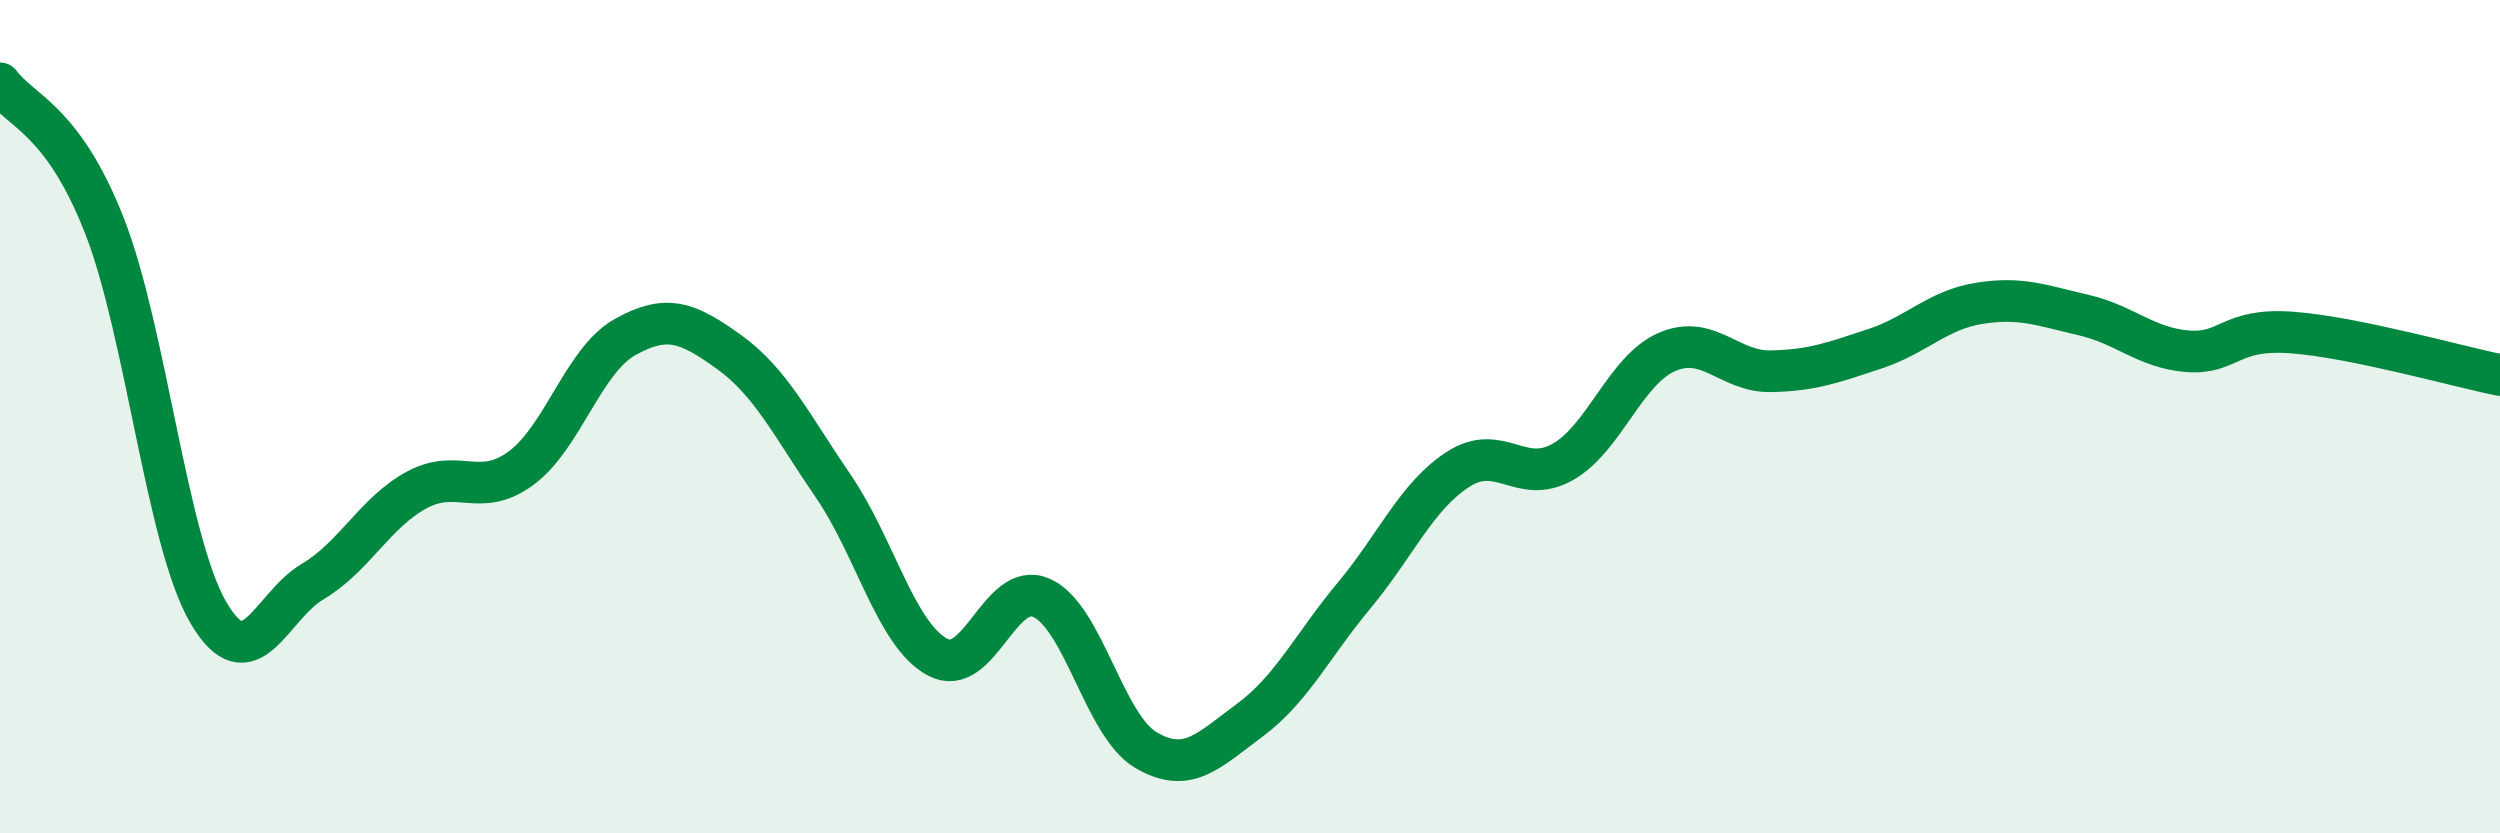 
    <svg width="60" height="20" viewBox="0 0 60 20" xmlns="http://www.w3.org/2000/svg">
      <path
        d="M 0,2 C 0.5,2.68 1.5,2.86 2.5,5.4 C 3.5,7.94 4,12.99 5,14.7 C 6,16.41 6.5,14.55 7.5,13.96 C 8.5,13.37 9,12.3 10,11.76 C 11,11.22 11.5,11.97 12.5,11.24 C 13.5,10.51 14,8.65 15,8.09 C 16,7.53 16.5,7.73 17.5,8.45 C 18.5,9.17 19,10.21 20,11.67 C 21,13.13 21.5,15.23 22.5,15.77 C 23.5,16.31 24,13.9 25,14.35 C 26,14.8 26.5,17.41 27.5,18 C 28.5,18.59 29,18.02 30,17.28 C 31,16.54 31.5,15.49 32.5,14.29 C 33.5,13.09 34,11.9 35,11.26 C 36,10.62 36.5,11.65 37.5,11.09 C 38.5,10.53 39,8.89 40,8.45 C 41,8.01 41.5,8.93 42.5,8.91 C 43.5,8.89 44,8.7 45,8.37 C 46,8.04 46.5,7.44 47.5,7.28 C 48.5,7.12 49,7.33 50,7.56 C 51,7.79 51.5,8.35 52.5,8.43 C 53.5,8.51 53.5,7.87 55,7.98 C 56.5,8.09 59,8.8 60,9L60 20L0 20Z"
        fill="#008740"
        opacity="0.1"
        stroke-linecap="round"
        stroke-linejoin="round"
      />
      <path
        d="M 0,2 C 0.5,2.68 1.5,2.86 2.5,5.4 C 3.5,7.94 4,12.99 5,14.7 C 6,16.41 6.5,14.55 7.5,13.96 C 8.5,13.37 9,12.3 10,11.76 C 11,11.22 11.5,11.97 12.5,11.24 C 13.5,10.51 14,8.65 15,8.09 C 16,7.53 16.5,7.73 17.5,8.45 C 18.5,9.17 19,10.21 20,11.67 C 21,13.13 21.5,15.23 22.5,15.77 C 23.5,16.31 24,13.9 25,14.35 C 26,14.8 26.5,17.41 27.5,18 C 28.5,18.59 29,18.02 30,17.28 C 31,16.54 31.5,15.49 32.5,14.29 C 33.5,13.09 34,11.9 35,11.26 C 36,10.62 36.5,11.65 37.5,11.09 C 38.5,10.53 39,8.89 40,8.45 C 41,8.01 41.5,8.93 42.5,8.91 C 43.5,8.89 44,8.7 45,8.37 C 46,8.04 46.5,7.44 47.5,7.28 C 48.5,7.12 49,7.33 50,7.56 C 51,7.79 51.5,8.35 52.5,8.43 C 53.5,8.51 53.5,7.87 55,7.98 C 56.5,8.09 59,8.8 60,9"
        stroke="#008740"
        stroke-width="1"
        fill="none"
        stroke-linecap="round"
        stroke-linejoin="round"
      />
    </svg>
  